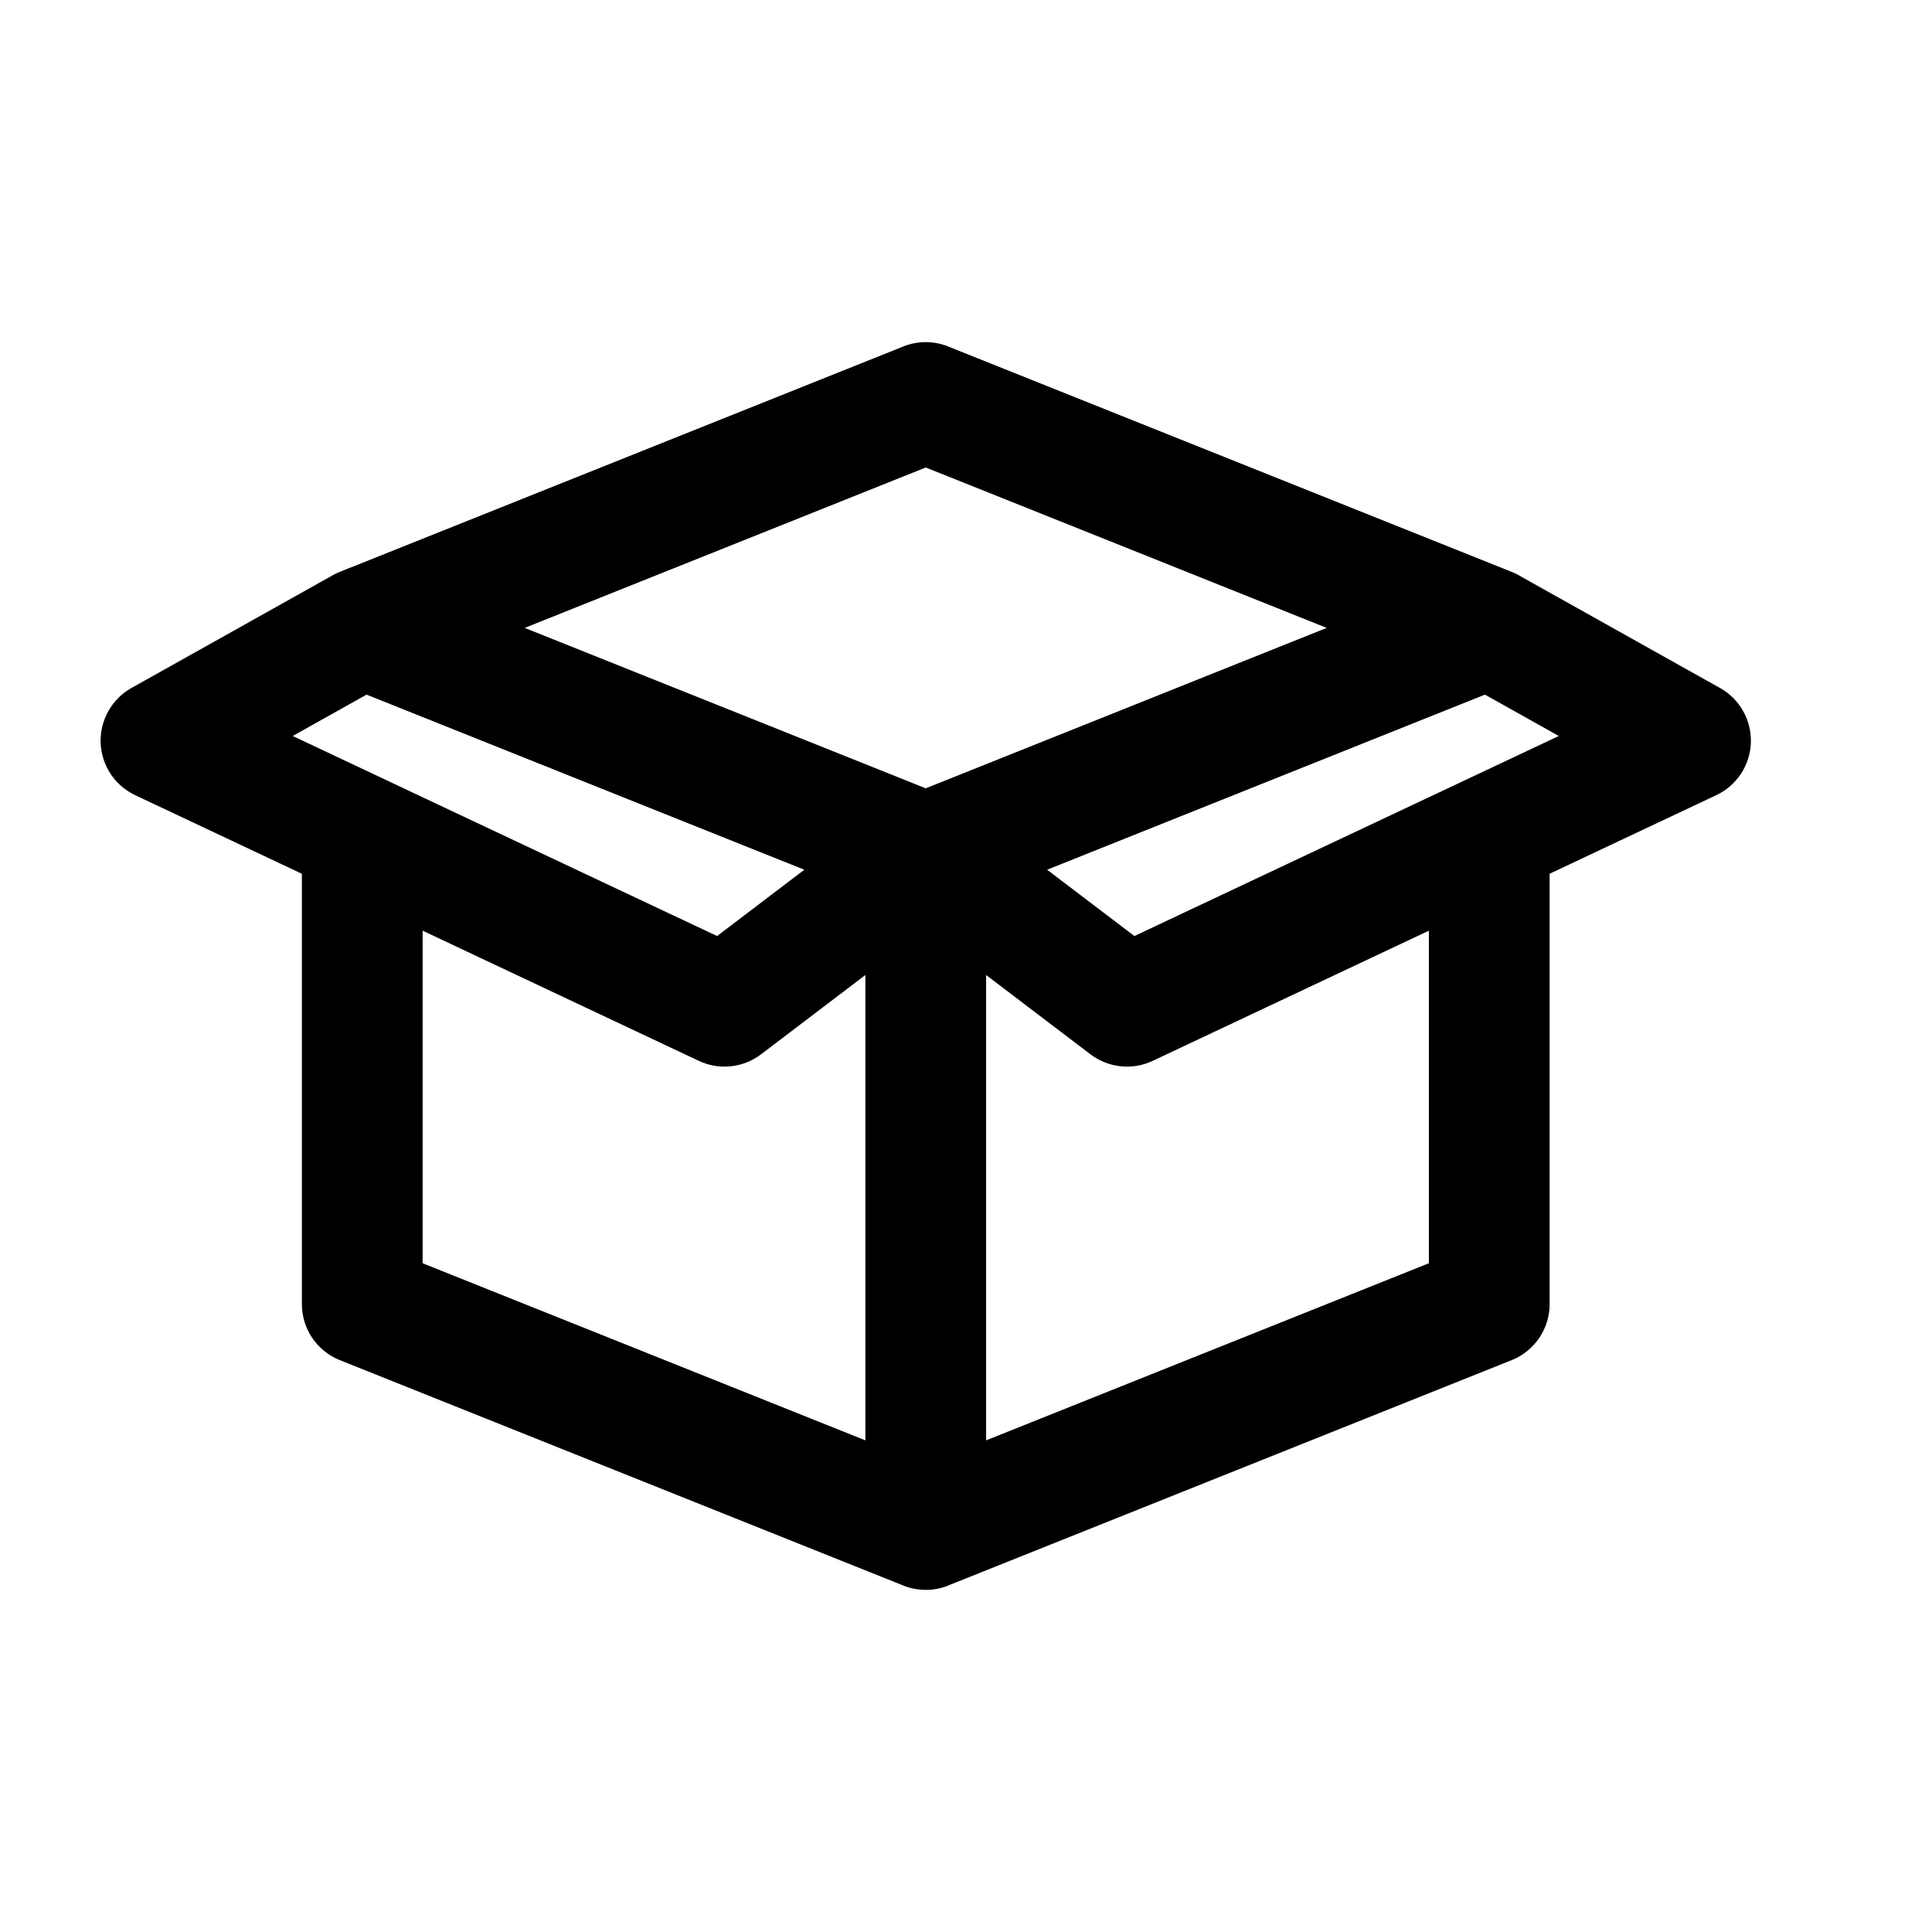 <?xml version="1.0" encoding="UTF-8"?> <svg xmlns="http://www.w3.org/2000/svg" width="24" height="24" viewBox="0 0 24 24" fill="none"><path d="M12.25 10.6C12.25 10.186 11.914 9.85 11.5 9.85C11.086 9.85 10.75 10.186 10.75 10.6H12.25ZM11.5 19H10.75C10.75 19.249 10.873 19.482 11.079 19.621C11.286 19.761 11.547 19.789 11.778 19.696L11.5 19ZM18.5 16.2L18.779 16.896C19.063 16.782 19.25 16.507 19.25 16.2H18.5ZM19.25 10.379C19.25 9.965 18.914 9.629 18.5 9.629C18.086 9.629 17.75 9.965 17.75 10.379H19.25ZM11.954 10.003C11.624 9.752 11.153 9.816 10.903 10.146C10.652 10.476 10.716 10.947 11.046 11.197L11.954 10.003ZM14 12.5L13.546 13.097C13.769 13.266 14.067 13.298 14.32 13.178L14 12.5ZM18.82 11.057C19.194 10.881 19.355 10.434 19.178 10.059C19.002 9.685 18.555 9.524 18.18 9.701L18.82 11.057ZM11.222 9.904C10.837 10.057 10.65 10.494 10.804 10.879C10.957 11.263 11.394 11.45 11.778 11.296L11.222 9.904ZM18.779 8.496C19.163 8.343 19.35 7.906 19.196 7.521C19.043 7.137 18.606 6.95 18.221 7.104L18.779 8.496ZM18.221 8.496C18.606 8.65 19.043 8.463 19.196 8.079C19.35 7.694 19.163 7.257 18.779 7.104L18.221 8.496ZM11.778 4.304C11.394 4.15 10.957 4.337 10.804 4.721C10.65 5.106 10.837 5.543 11.222 5.696L11.778 4.304ZM18.866 7.146C18.505 6.943 18.048 7.072 17.846 7.434C17.643 7.795 17.772 8.252 18.134 8.454L18.866 7.146ZM21 9.2L21.32 9.878C21.574 9.759 21.74 9.507 21.75 9.226C21.759 8.945 21.611 8.683 21.366 8.546L21 9.2ZM18.18 9.701C17.805 9.877 17.645 10.324 17.822 10.699C17.998 11.074 18.445 11.234 18.82 11.057L18.18 9.701ZM4.221 7.104C3.837 7.257 3.65 7.694 3.804 8.079C3.957 8.463 4.394 8.65 4.779 8.496L4.221 7.104ZM11.778 5.696C12.163 5.543 12.35 5.106 12.196 4.721C12.043 4.337 11.606 4.15 11.222 4.304L11.778 5.696ZM4.866 8.454C5.228 8.252 5.357 7.795 5.154 7.434C4.952 7.072 4.495 6.943 4.134 7.146L4.866 8.454ZM2 9.2L1.634 8.546C1.389 8.683 1.241 8.945 1.25 9.226C1.26 9.507 1.426 9.759 1.68 9.878L2 9.2ZM4.18 11.057C4.555 11.234 5.002 11.074 5.178 10.699C5.355 10.324 5.195 9.877 4.82 9.701L4.18 11.057ZM4.779 7.104C4.394 6.95 3.957 7.137 3.804 7.521C3.65 7.906 3.837 8.343 4.221 8.496L4.779 7.104ZM11.222 11.296C11.606 11.45 12.043 11.263 12.196 10.879C12.35 10.494 12.163 10.057 11.778 9.904L11.222 11.296ZM12.25 10.6C12.25 10.186 11.914 9.85 11.5 9.85C11.086 9.85 10.75 10.186 10.75 10.6H12.25ZM11.5 19L11.222 19.696C11.453 19.789 11.714 19.761 11.921 19.621C12.127 19.482 12.25 19.249 12.25 19H11.5ZM4.5 16.2H3.75C3.75 16.507 3.937 16.782 4.221 16.896L4.5 16.2ZM5.25 10.379C5.25 9.965 4.914 9.629 4.5 9.629C4.086 9.629 3.75 9.965 3.75 10.379H5.25ZM11.954 11.197C12.284 10.947 12.348 10.476 12.097 10.146C11.847 9.816 11.376 9.752 11.046 10.003L11.954 11.197ZM9 12.5L8.68 13.178C8.933 13.298 9.231 13.266 9.454 13.097L9 12.5ZM4.82 9.701C4.445 9.524 3.998 9.685 3.822 10.059C3.645 10.434 3.806 10.881 4.18 11.057L4.82 9.701ZM10.75 10.6V19H12.25V10.6H10.75ZM11.778 19.696L18.779 16.896L18.221 15.504L11.222 18.304L11.778 19.696ZM19.25 16.2V10.379H17.75V16.2H19.25ZM11.046 11.197L13.546 13.097L14.454 11.903L11.954 10.003L11.046 11.197ZM14.32 13.178L18.82 11.057L18.18 9.701L13.68 11.822L14.32 13.178ZM11.778 11.296L18.779 8.496L18.221 7.104L11.222 9.904L11.778 11.296ZM18.779 7.104L11.778 4.304L11.222 5.696L18.221 8.496L18.779 7.104ZM18.134 8.454L20.634 9.854L21.366 8.546L18.866 7.146L18.134 8.454ZM20.68 8.522L18.18 9.701L18.82 11.057L21.32 9.878L20.68 8.522ZM4.779 8.496L11.778 5.696L11.222 4.304L4.221 7.104L4.779 8.496ZM4.134 7.146L1.634 8.546L2.366 9.854L4.866 8.454L4.134 7.146ZM1.68 9.878L4.18 11.057L4.82 9.701L2.32 8.522L1.68 9.878ZM4.221 8.496L11.222 11.296L11.778 9.904L4.779 7.104L4.221 8.496ZM10.75 10.6V19H12.25V10.6H10.75ZM11.778 18.304L4.779 15.504L4.221 16.896L11.222 19.696L11.778 18.304ZM5.25 16.2V10.379H3.75V16.2H5.25ZM11.046 10.003L8.546 11.903L9.454 13.097L11.954 11.197L11.046 10.003ZM9.32 11.822L4.82 9.701L4.18 11.057L8.68 13.178L9.32 11.822Z" fill="black"></path></svg> 